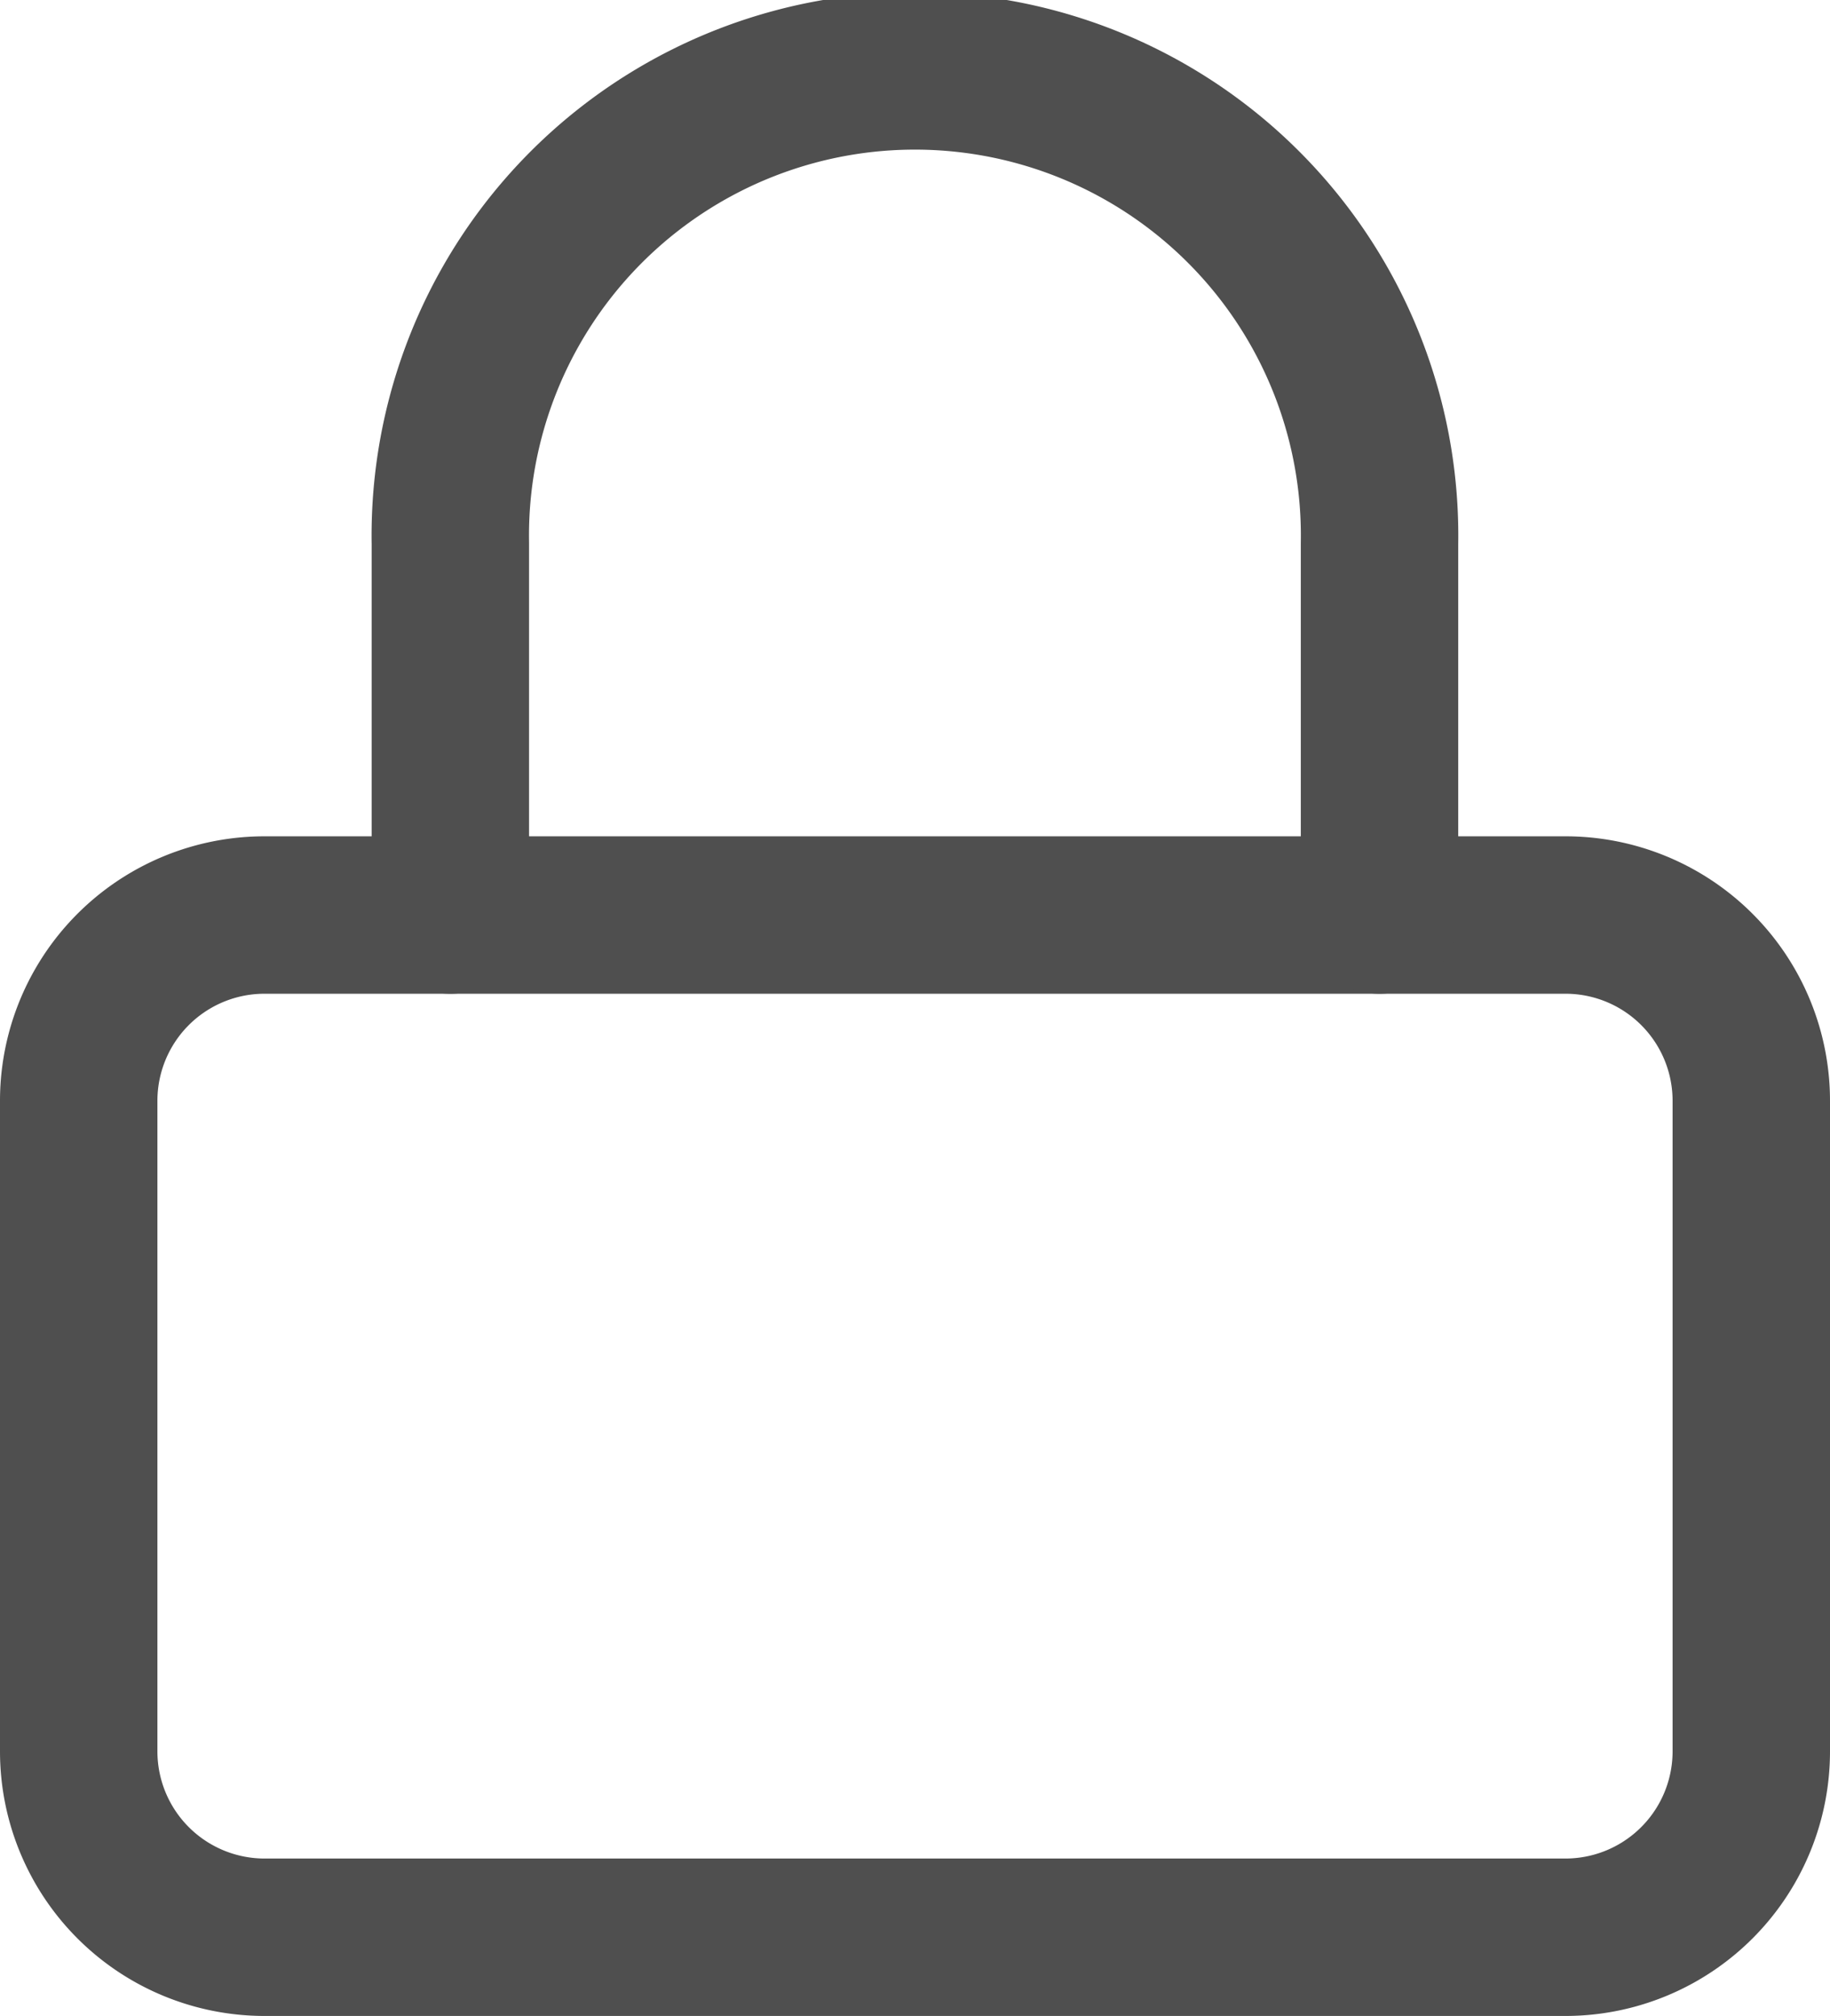 <svg xmlns="http://www.w3.org/2000/svg" width="13.95" height="15.367" viewBox="0 0 13.95 15.367"><defs><style>.a{fill:none;stroke:#4f4f4f;stroke-linecap:round;stroke-linejoin:round;stroke-width:1.2px;}</style></defs><g transform="translate(-707.9 -467.234)"><g transform="translate(-238.5 3.834)"><path class="a" d="M590.333,319.375h-9.916A1.416,1.416,0,0,0,579,320.792v4.958a1.417,1.417,0,0,0,1.417,1.417h9.916a1.417,1.417,0,0,0,1.417-1.417v-4.958A1.416,1.416,0,0,0,590.333,319.375Z" transform="translate(368 151)"/><path class="a" d="M581.833,319.375v-2.833a3.542,3.542,0,1,1,7.083,0v2.833" transform="translate(368 151)"/></g></g></svg>